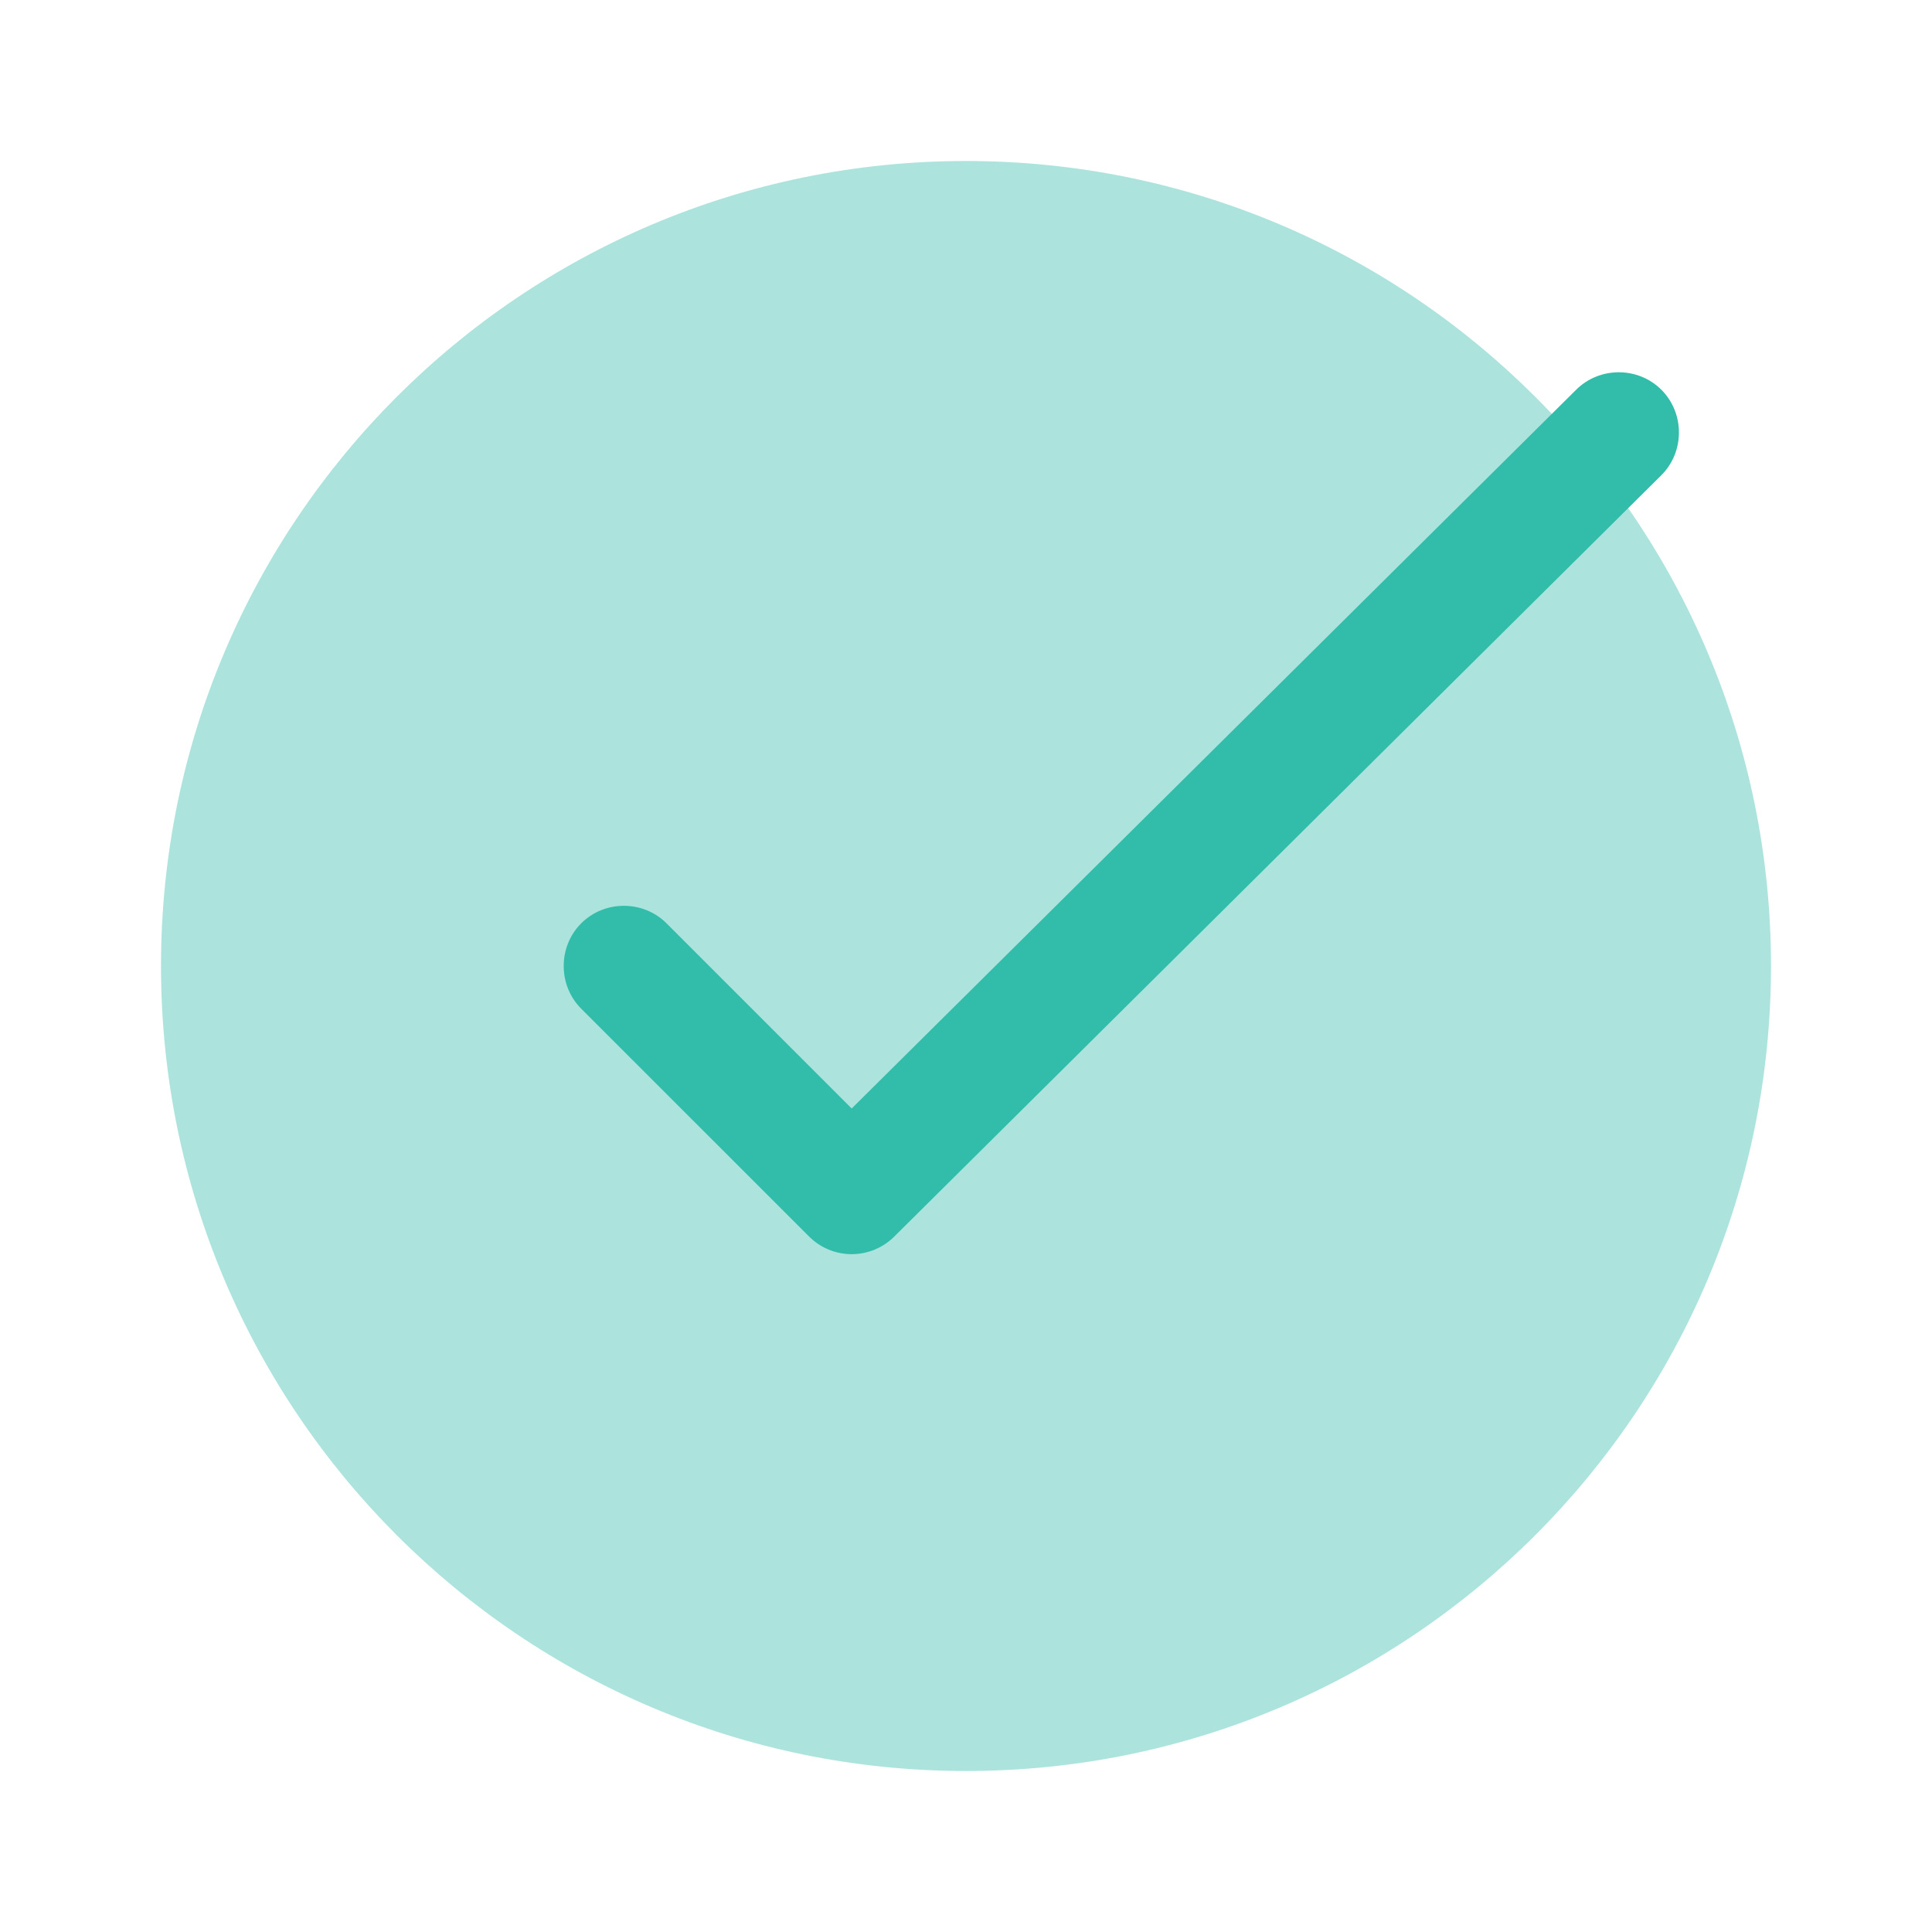<svg width="57" height="57" viewBox="0 0 57 57" fill="none" xmlns="http://www.w3.org/2000/svg">
<path opacity="0.4" d="M28.5 52.25C41.617 52.25 52.25 41.617 52.25 28.5C52.25 15.383 41.617 4.75 28.5 4.75C15.383 4.75 4.75 15.383 4.75 28.5C4.75 41.617 15.383 52.25 28.5 52.25Z" fill="#31BDAA"/>
<path d="M25.127 37.002C24.652 37.002 24.201 36.812 23.869 36.48L17.147 29.759C16.459 29.07 16.459 27.93 17.147 27.241C17.836 26.552 18.976 26.552 19.665 27.241L25.127 32.704L46.5 11.5C47.189 10.811 48.329 10.811 49.017 11.5C49.706 12.189 49.706 13.329 49.017 14.018L26.386 36.48C26.054 36.812 25.602 37.002 25.127 37.002Z" fill="#31BDAA"/>
</svg>
